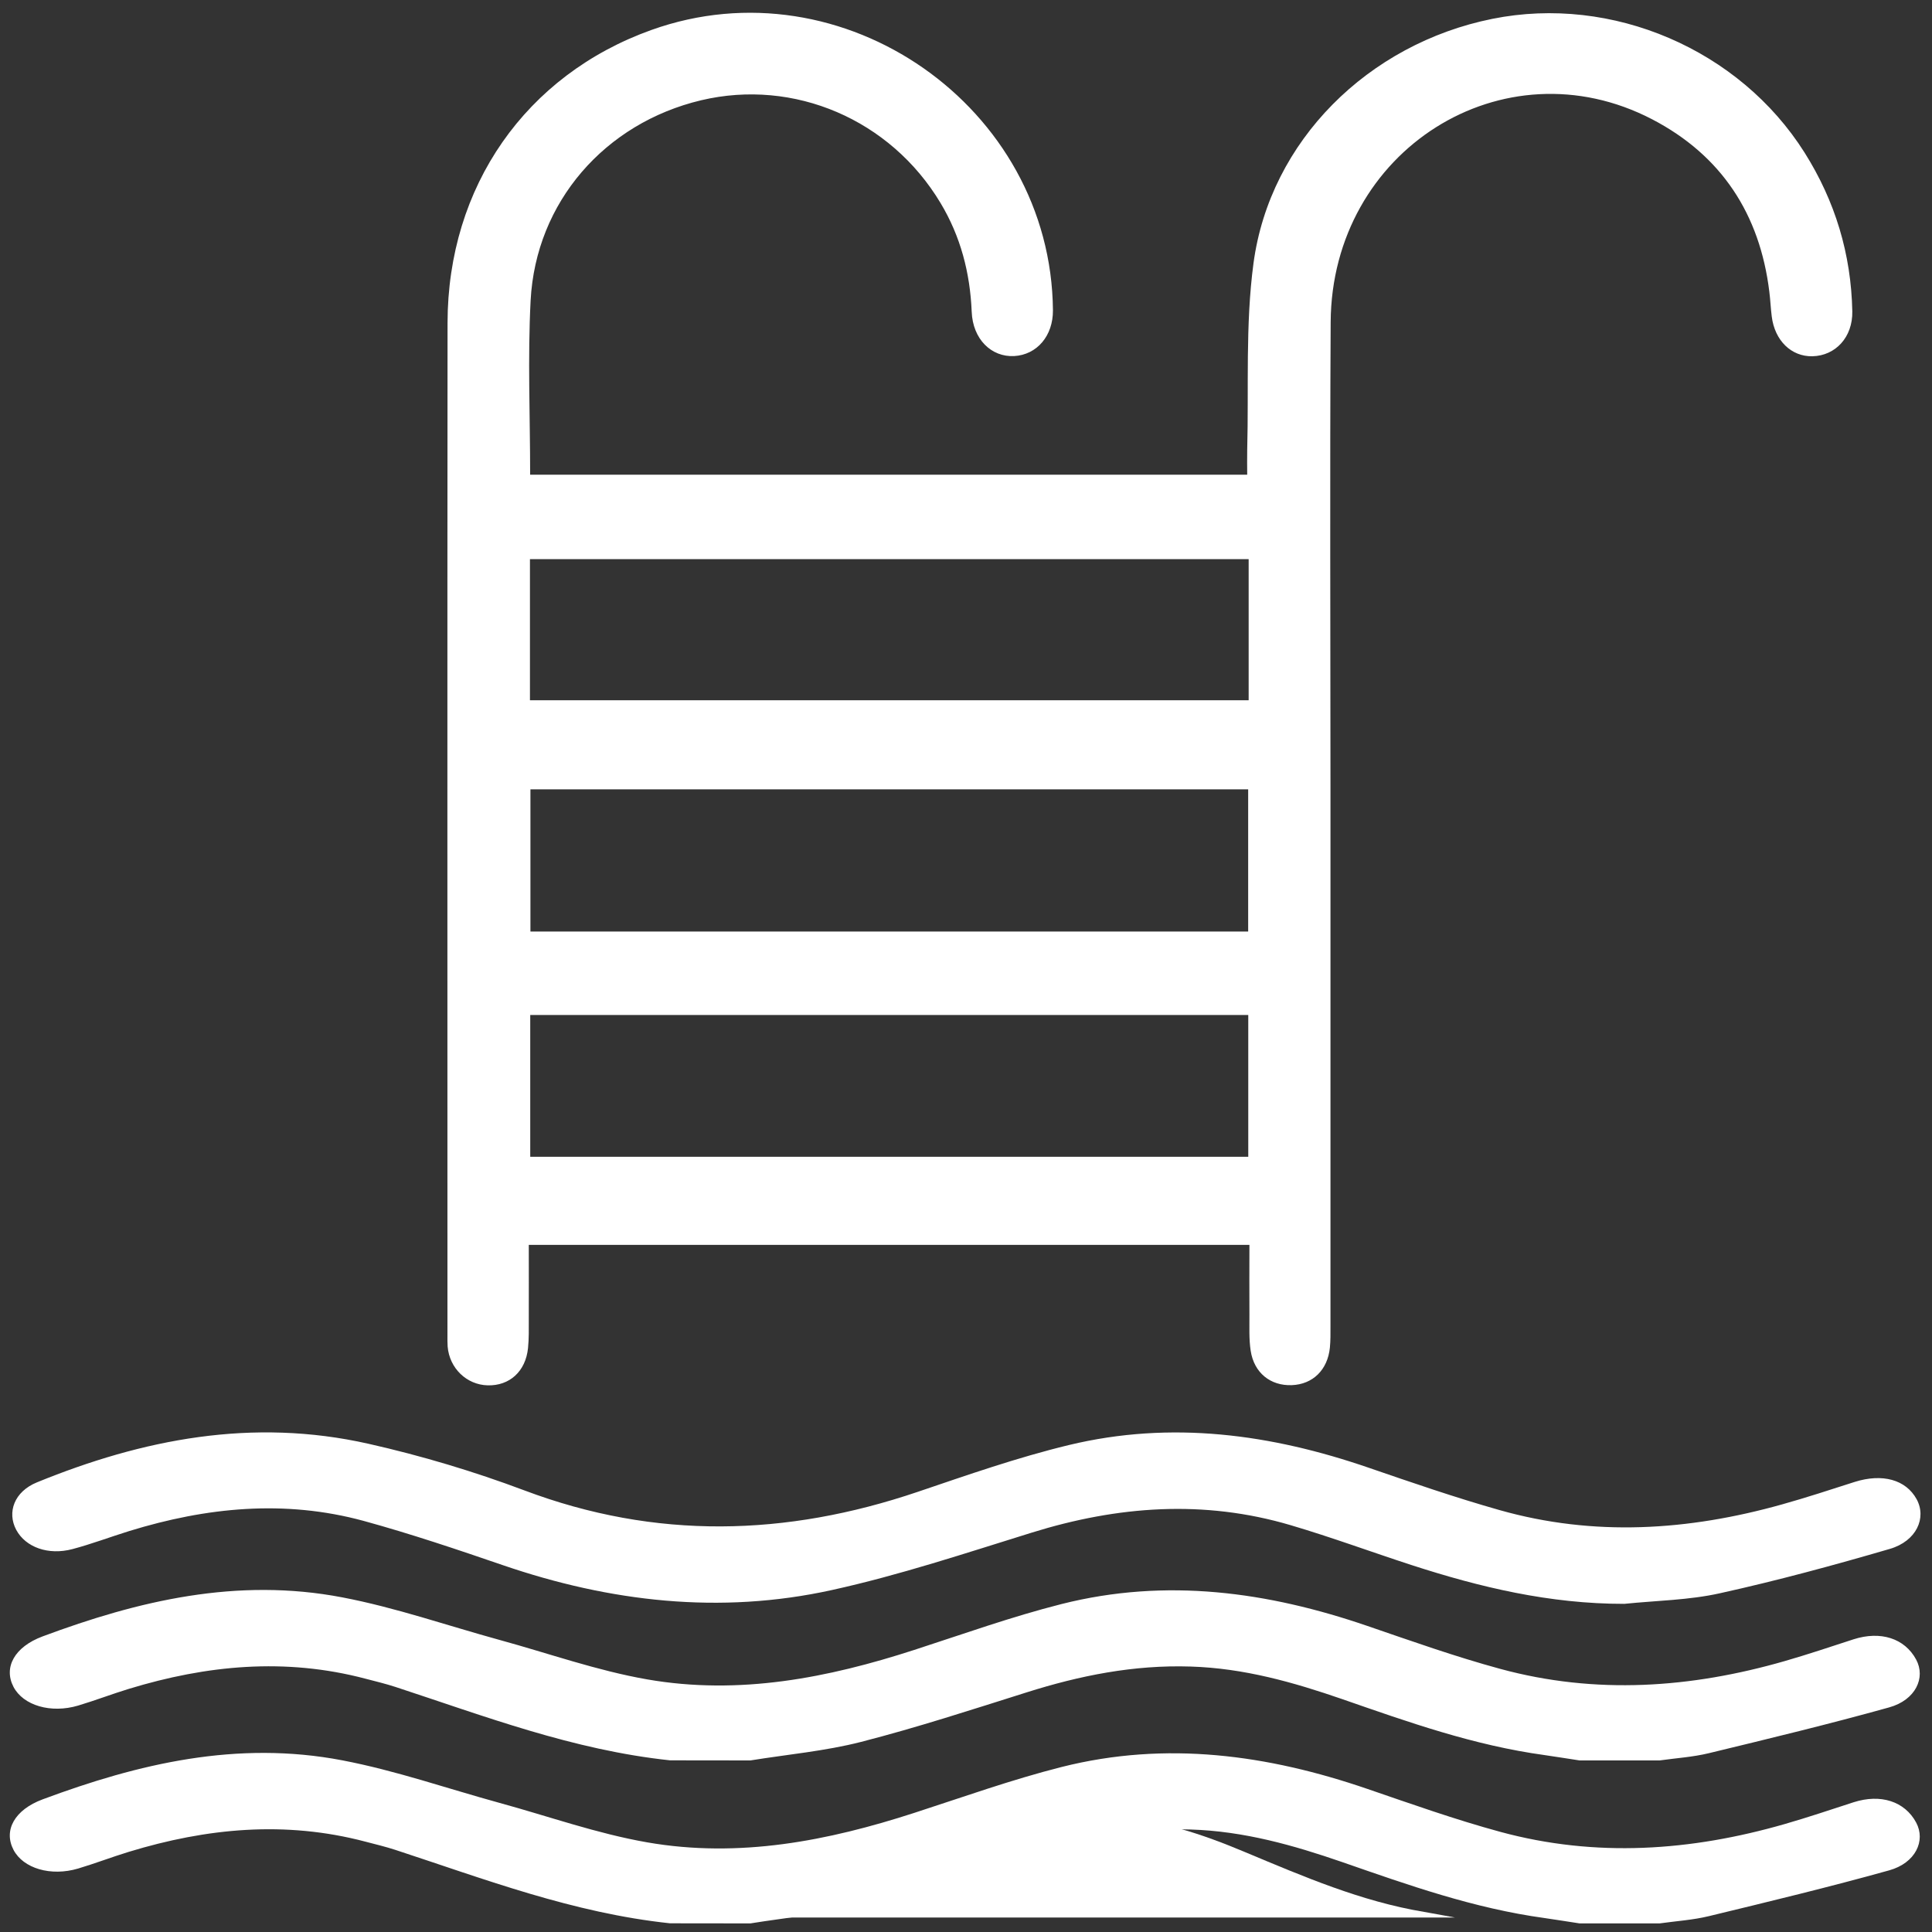 <?xml version="1.0" encoding="utf-8"?>
<!-- Generator: Adobe Illustrator 24.1.3, SVG Export Plug-In . SVG Version: 6.00 Build 0)  -->
<!DOCTYPE svg PUBLIC "-//W3C//DTD SVG 1.1//EN" "http://www.w3.org/Graphics/SVG/1.1/DTD/svg11.dtd">
<svg version="1.1" id="Layer_1" xmlns:x="http://ns.adobe.com/Extensibility/1.0/" xmlns:i="http://ns.adobe.com/AdobeIllustrator/10.0/" xmlns:graph="http://ns.adobe.com/Graphs/1.0/"
	 xmlns="http://www.w3.org/2000/svg" xmlns:xlink="http://www.w3.org/1999/xlink" x="0px" y="0px" viewBox="0 0 2000 2000"
	 style="enable-background:new 0 0 2000 2000;" xml:space="preserve">
<rect x="0" y="0" width="2000" height="2000" fill="#333333" stroke="none"/>
<style type="text/css">
	.st0{fill:#FFFFFF;}
</style>
<path class="st0" d="M693.6,1822.3c-100.5-10.7-191.5-45.6-284.3-76c-10.1-3.3-20.6-5.8-30.9-8.5c-83.3-22-164.7-14-245,10.5
	c-17.7,5.4-34.8,12-52.5,17.3c-28.3,8.4-56.8-0.1-66.9-19.3c-10.6-20.3,1.1-41.5,30.1-52.3c99-36.9,201.3-61.3,310.3-40.4
	c55.4,10.6,108.6,29.2,162.9,44.1c50.8,13.9,100.6,31.7,152.7,40.8c95.4,16.6,187.2-1.6,276.4-30.5c50.6-16.4,100.7-34.4,152.5-47.5
	c108.5-27.4,213.7-12.6,316.4,22.6c45.5,15.6,91,31.8,137.7,44.5c99,26.9,197.5,19.9,294.7-8.1c23.9-6.9,47.4-14.8,71.1-22.5
	c28-9,53-1,64.8,21c10.1,18.8-0.6,41.9-28,49.5c-61.7,17.2-124.2,32.3-186.6,47.4c-16.5,4-34,5.1-51,7.5c-27.6,0-55.2,0-82.8,0
	c-12-1.8-24-3.8-36-5.5c-73.7-10.1-141.6-34.3-209.8-58c-50.4-17.4-101.6-32-156.9-33.7c-59-1.9-114.9,9.4-169.6,26.7
	c-56.8,17.9-113.5,36.4-171.5,51.3c-37,9.5-76.3,13-114.6,19.2C748.8,1822.3,721.2,1822.3,693.6,1822.3z"/>
<path class="st0" d="M747.4,1985c33.8-6.6,68.5-10.3,101.3-20.5c51.3-15.9,101.4-35.6,151.6-54.7c48.4-18.4,97.8-30.4,149.9-28.5
	c48.9,1.9,94.2,17.3,138.7,36c60.3,25.2,120.3,51.1,185.4,61.9c10.6,1.8,21.2,3.9,31.8,5.8C1253.2,1985,1000.3,1985,747.4,1985z"/>
<path class="st0" d="M548.8,491.4c247.2,0,493.4,0,742.3,0c0-9-0.2-17.3,0-25.6c1.7-64.5-2-129.7,6.5-193.2
	c17-126.8,118.9-227.3,247.3-253.1c124.1-25,255.9,31.8,323.2,138.5c31.7,50.3,48.2,105,49.4,164.3c0.5,26.8-17.4,45.9-41.2,46.5
	c-21.9,0.5-39.1-16.2-42.2-41.2c-1.1-8.5-1.4-17.1-2.5-25.6c-9.8-80.3-49.6-141.2-121.3-178.5c-154-80.1-331.8,32.1-332.8,210
	c-0.9,159.5-0.2,318.9-0.2,478.4c0,187.1,0,374.3,0,561.4c0,7.2,0.1,14.5-0.6,21.7c-2.3,23.1-17.7,38.1-39.5,38.9
	c-22,0.8-39-12.7-42.5-35.6c-1.9-12.3-1.2-24.9-1.3-37.4c-0.2-23.6,0-47.3,0-72.2c-248.8,0-496.1,0-746,0c0,26.2,0.1,51.8,0,77.3
	c0,9.9,0.2,19.8-0.8,29.6c-2.5,24.1-19.1,39.1-41.8,38.5c-21.8-0.6-39.5-17.7-41.4-40.1c-0.3-3.9-0.2-7.9-0.2-11.9
	c0-349.2-0.2-698.5,0.1-1047.7c0.1-141.4,81.1-256.9,211.1-303.4C872.7-40,1088.2,110.6,1090,321.2c0.2,26.4-16.5,46.1-40.2,47.4
	c-23.4,1.2-42.8-17.3-43.9-45.9c-1.7-40.4-11.5-78-32.3-112.6C921.8,123.7,822,81,725.8,103.8c-99.7,23.7-171.1,105.4-176.5,207.2
	C546.2,370.7,548.8,430.6,548.8,491.4z M1292.1,964.3c0-50.6,0-99,0-147.2c-248.5,0-495.7,0-743,0c0,49.8,0,98.1,0,147.2
	C797.4,964.3,1044.1,964.3,1292.1,964.3z M548.9,1197.5c248.8,0,496.1,0,743.3,0c0-50,0-98.4,0-146.8c-248.5,0-495.8,0-743.3,0
	C548.9,1100.6,548.9,1149,548.9,1197.5z M1292.6,578.8c-248.9,0-496.2,0-744,0c0,49.6,0,97.4,0,146.1c248.5,0,495.8,0,744,0
	C1292.6,675.8,1292.6,628,1292.6,578.8z"/>
<path class="st0" d="M1681.5,1660.3c-77.3,0.1-149.5-17.2-220.1-40.1c-41.8-13.6-82.9-28.8-125.2-41.3
	c-90.2-26.7-179.3-19.9-267.9,7.6c-68.4,21.2-136.7,44-207.1,59.5c-116.2,25.6-230.1,12.1-340.5-25.7c-47.5-16.3-95.2-32.4-144-45.8
	c-82.1-22.4-163.2-14.1-242.8,10.4c-19.7,6.1-38.9,13.4-58.8,18.7c-25.2,6.7-48.6-1.9-58.3-19.9c-9.7-18.2-2.1-39.6,21.5-49.2
	c109-44.5,222.7-67.1,343.2-39.9c55,12.4,109.3,28.7,161.2,48.2c136.1,51.3,271,47.7,407.2,1.6c51.6-17.5,103.2-35.6,156.6-48.5
	c106.3-25.6,209.5-11.2,310.1,23.4c44.8,15.4,89.7,30.9,135.6,43.9c98,27.8,195.7,21.3,292.4-5.8c25.4-7.1,50.3-15.3,75.3-23.3
	c28.7-9.1,53.1-2.4,64.2,17.9c10.5,19.3-0.1,43.3-27.7,51.4c-57.9,16.9-116.5,32.8-175.8,45.9
	C1748.5,1656.5,1714.5,1656.9,1681.5,1660.3z"/>
<path class="st0" d="M693.6,1991c-100.5-10.7-191.5-45.6-284.3-76c-10.1-3.3-20.6-5.8-30.9-8.5c-83.3-22-164.7-14-245,10.5
	c-17.7,5.4-34.8,12-52.5,17.3c-28.3,8.4-56.8-0.1-66.9-19.3c-10.6-20.3,1.1-41.5,30.1-52.3c99-36.9,201.3-61.3,310.3-40.4
	c55.4,10.6,108.6,29.2,162.9,44.1c50.8,13.9,100.6,31.7,152.7,40.8c95.4,16.6,187.2-1.6,276.4-30.5c50.6-16.4,100.7-34.4,152.5-47.5
	c108.5-27.4,213.7-12.6,316.4,22.6c45.5,15.6,91,31.8,137.7,44.5c99,26.9,197.5,19.9,294.7-8.1c23.9-6.9,47.4-14.8,71.1-22.5
	c28-9,53-1,64.8,21c10.1,18.8-0.6,41.9-28,49.5c-61.7,17.2-124.2,32.3-186.6,47.4c-16.5,4-34,5.1-51,7.5c-27.6,0-55.2,0-82.8,0
	c-12-1.8-24-3.8-36-5.5c-73.7-10.1-141.6-34.3-209.8-58c-50.4-17.4-101.6-32-156.9-33.7c-59-1.9-114.9,9.4-169.6,26.7
	c-56.8,17.9-113.5,36.4-171.5,51.3c-37,9.5-76.3,13-114.6,19.2C748.8,1991,721.2,1991,693.6,1991z"/>
</svg>
